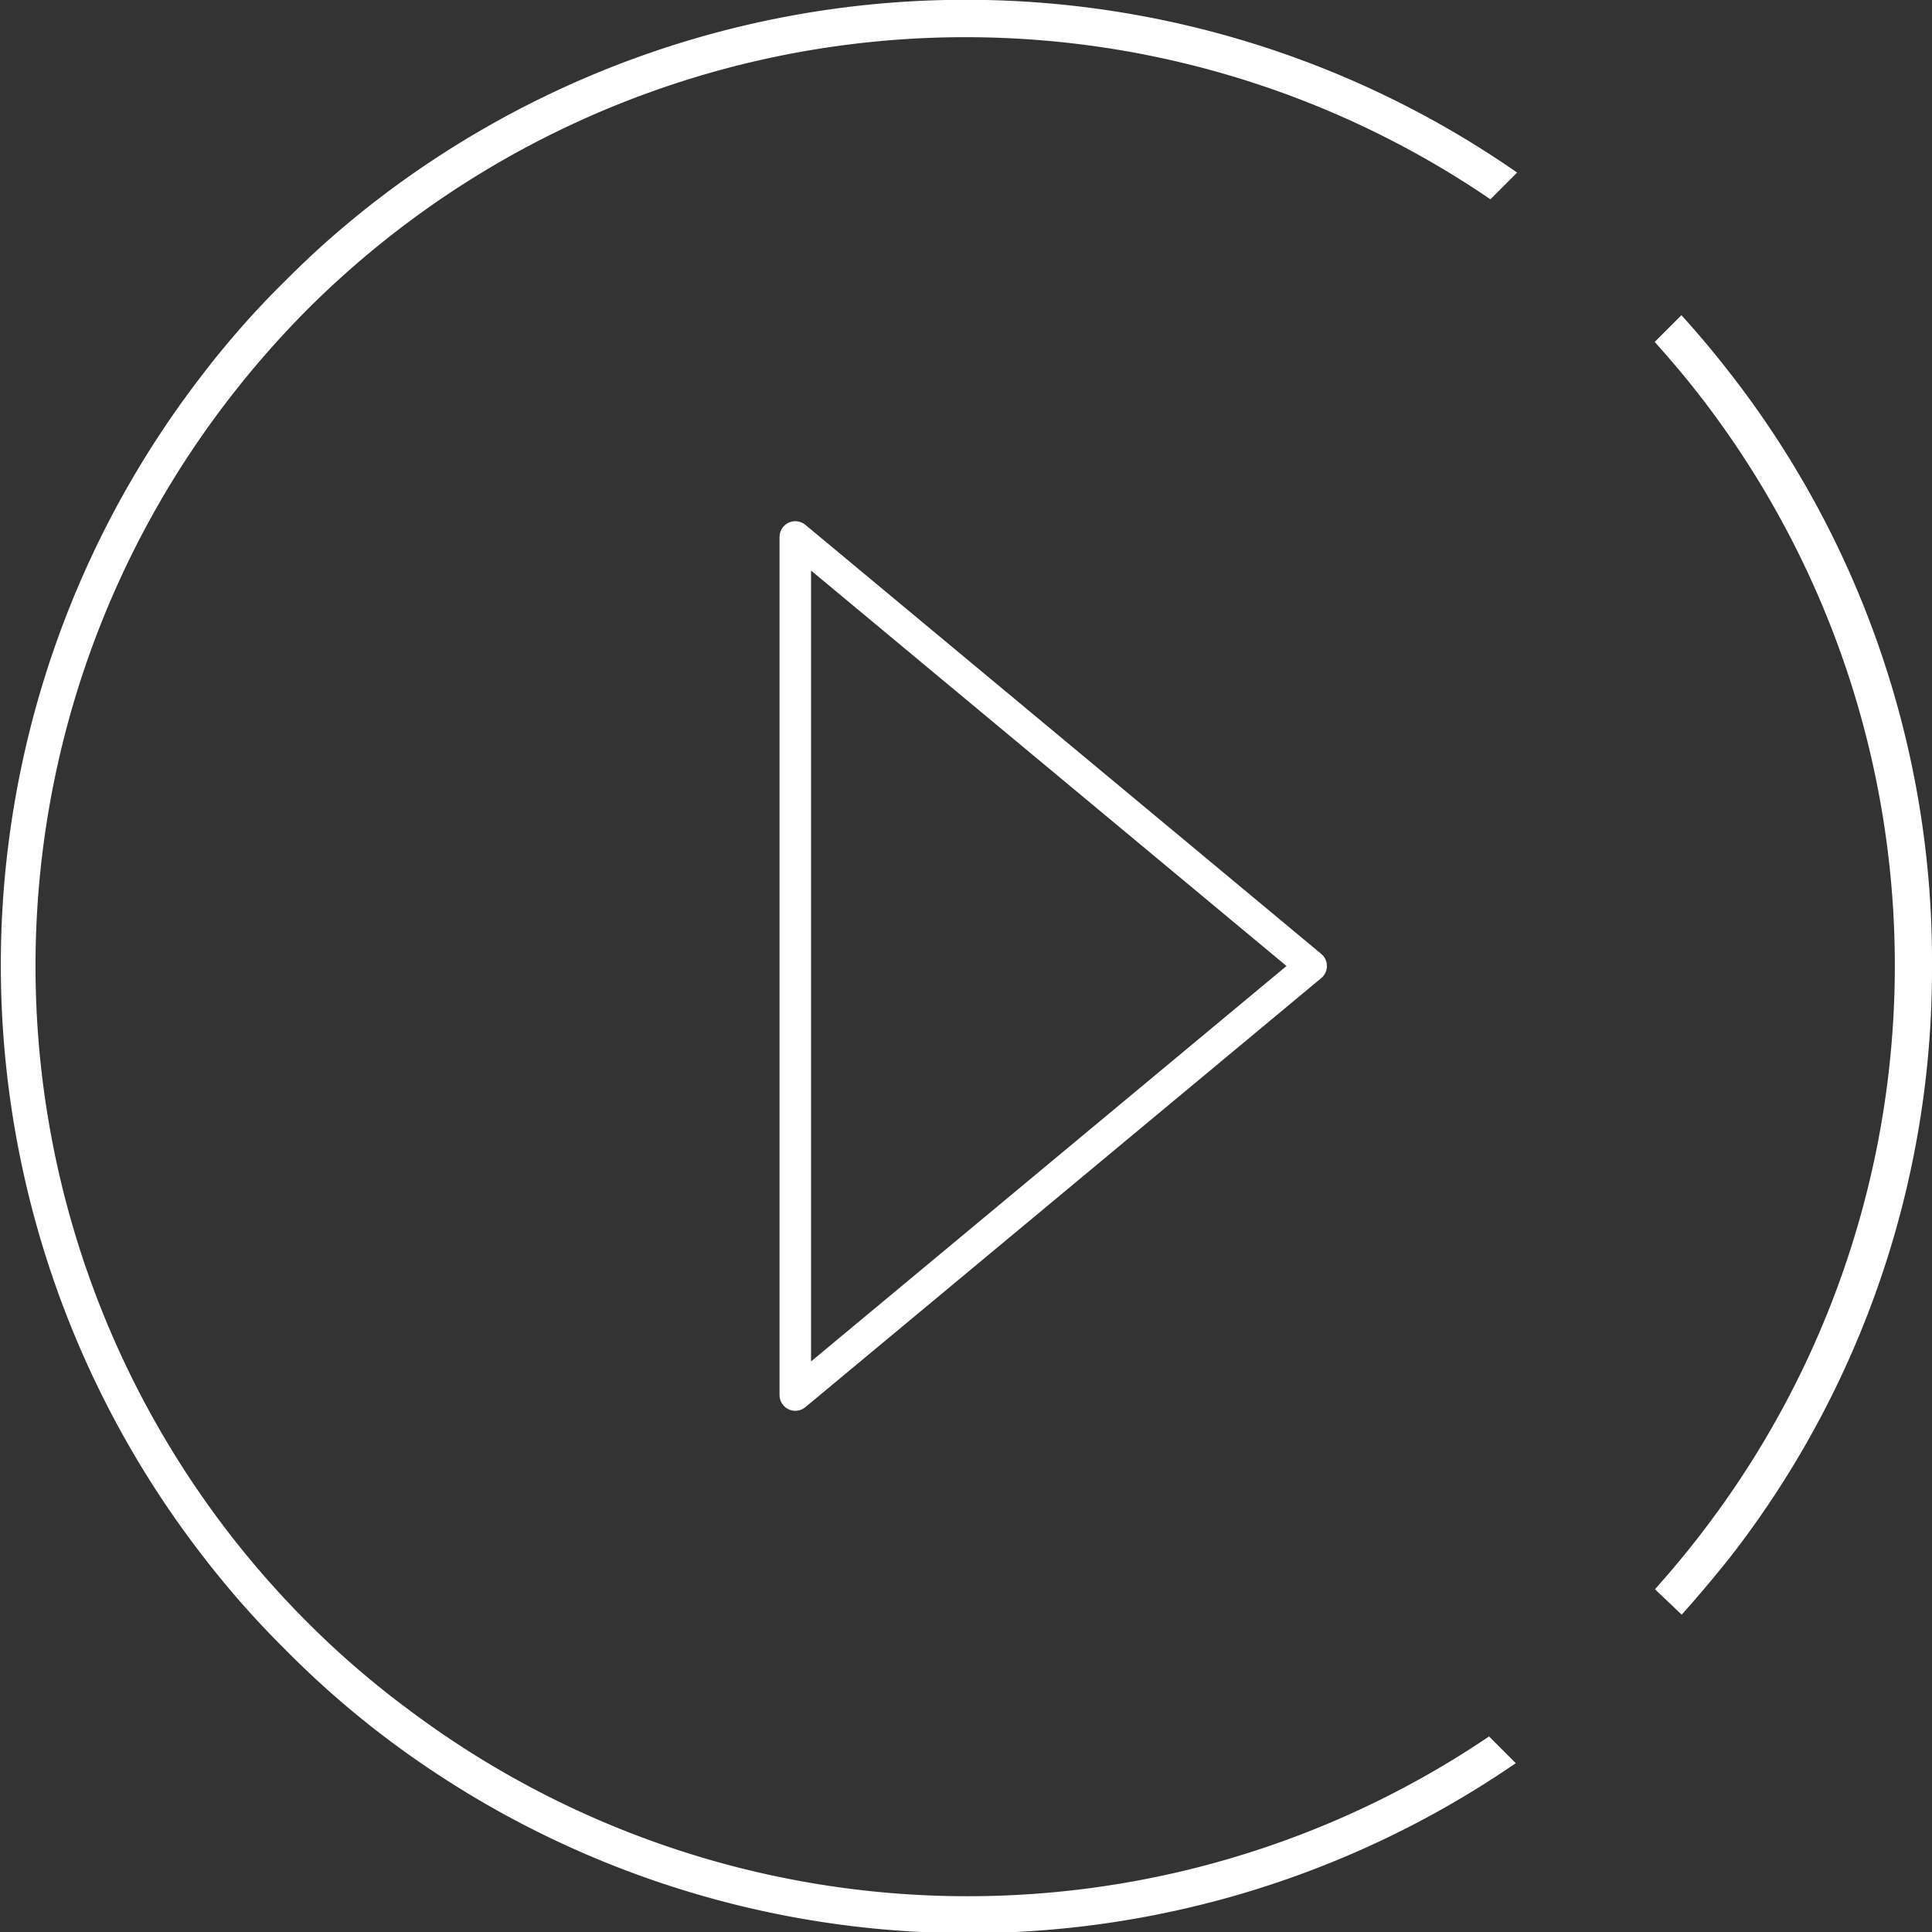 <?xml version="1.0" encoding="UTF-8"?> <svg xmlns="http://www.w3.org/2000/svg" viewBox="0 0 72.32 72.32"><rect x="0" y="0" width="72.32" height="72.32" fill="#333333" stroke="none"/> <defs> <style>.cls-1{fill:#fff;}.cls-2{fill:none;stroke:#fff;stroke-linecap:round;stroke-linejoin:round;stroke-width:1.18px;}</style> </defs> <title>Ресурс 87</title> <g id="Слой_2" data-name="Слой 2"> <g id="Слой_1-2" data-name="Слой 1"> <path class="cls-1" d="M72.32,36.16a35.84,35.84,0,0,1-7.54,22.11c-.59.74-1.2,1.47-1.83,2.17l-1-.95c.74-.83,1.44-1.68,2.09-2.56A34.81,34.81,0,0,0,64,15.3c-.64-.86-1.34-1.7-2.06-2.5l1-1c.63.69,1.22,1.4,1.79,2.13A35.8,35.8,0,0,1,72.32,36.16Z"></path> <path class="cls-1" d="M55.74,65l1,1A36.17,36.17,0,0,1,14,64.71a35.13,35.13,0,0,1-3.36-3,34.41,34.41,0,0,1-3-3.4,36.14,36.14,0,0,1-.06-44.29,33.39,33.39,0,0,1,3.1-3.51,34.31,34.31,0,0,1,3.4-3A36.16,36.16,0,0,1,56.79,6.46l-1,1A34.86,34.86,0,0,0,11.6,11.49a35.45,35.45,0,0,0-3.37,3.89,34.74,34.74,0,0,0,3.34,45.41A33.7,33.7,0,0,0,15.3,64,34.84,34.84,0,0,0,55.74,65Z"></path> <polygon class="cls-2" points="29.77 52.22 49.08 36.16 29.77 20.1 29.77 52.22"></polygon> </g> </g> </svg> 